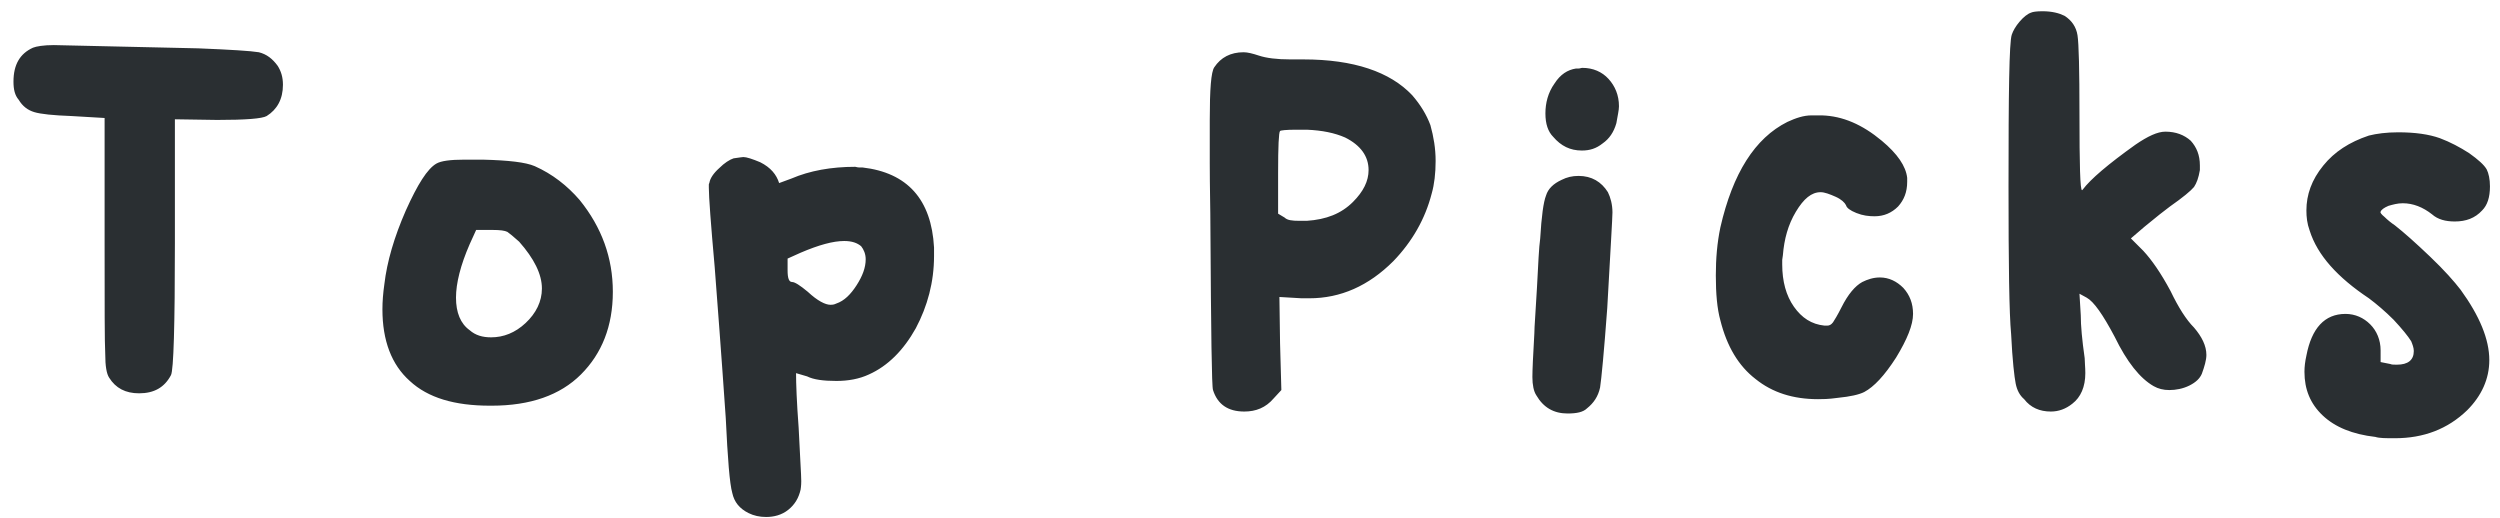 <svg width="169" height="35" viewBox="0 0 169 35" fill="none" xmlns="http://www.w3.org/2000/svg">
<path d="M2.231 3.224C2.451 3.136 2.935 3.048 3.639 3.048L13.407 3.268C15.607 3.356 16.971 3.444 17.499 3.532C18.027 3.664 18.423 3.972 18.775 4.456C18.995 4.808 19.127 5.204 19.127 5.732C19.127 6.7 18.731 7.404 18.027 7.844C17.719 8.02 16.619 8.108 14.683 8.108L11.823 8.064V16.424C11.823 22.012 11.735 25.004 11.559 25.356C11.119 26.192 10.415 26.588 9.403 26.588C8.479 26.588 7.819 26.236 7.379 25.532C7.203 25.268 7.115 24.74 7.115 23.948C7.071 23.156 7.071 20.648 7.071 16.512V7.976L4.827 7.844C3.595 7.8 2.759 7.712 2.319 7.58C1.879 7.448 1.527 7.184 1.263 6.744C0.999 6.436 0.911 6.04 0.911 5.512C0.911 4.368 1.351 3.62 2.231 3.224ZM35.093 16.336C34.697 15.984 34.432 15.764 34.3 15.676C34.124 15.588 33.816 15.544 33.288 15.544H32.188L31.748 16.512C31.133 17.92 30.825 19.152 30.825 20.12C30.825 21.132 31.133 21.88 31.748 22.32C32.145 22.672 32.629 22.804 33.2 22.804C34.036 22.804 34.828 22.496 35.532 21.836C36.236 21.176 36.633 20.384 36.633 19.504C36.633 18.536 36.105 17.48 35.093 16.336ZM29.505 11.056C29.812 10.88 30.428 10.792 31.396 10.792H32.629C34.389 10.836 35.532 10.968 36.148 11.232C37.337 11.76 38.349 12.552 39.184 13.52C40.681 15.368 41.428 17.436 41.428 19.724C41.428 22.056 40.681 23.904 39.273 25.312C37.864 26.72 35.84 27.424 33.245 27.424H33.112C30.736 27.424 28.933 26.896 27.701 25.752C26.468 24.652 25.852 23.024 25.852 20.912C25.852 20.384 25.896 19.812 25.985 19.196C26.16 17.7 26.645 16.028 27.436 14.224C28.229 12.464 28.889 11.408 29.505 11.056ZM58.213 16.644C57.949 16.424 57.597 16.292 57.069 16.292C56.321 16.292 55.353 16.556 54.121 17.084L53.241 17.48V18.272C53.241 18.8 53.329 19.064 53.549 19.064C53.725 19.064 54.077 19.284 54.605 19.724C55.265 20.34 55.793 20.604 56.145 20.604C56.233 20.604 56.365 20.604 56.541 20.516C57.069 20.34 57.509 19.9 57.905 19.284C58.301 18.668 58.521 18.096 58.521 17.524C58.521 17.172 58.389 16.864 58.213 16.644ZM49.589 10.704C49.941 10.66 50.161 10.616 50.249 10.616C50.469 10.616 50.865 10.748 51.393 10.968C52.097 11.32 52.493 11.804 52.669 12.376L53.505 12.068C54.737 11.54 56.189 11.276 57.817 11.276C57.861 11.276 57.949 11.32 58.081 11.32C58.169 11.32 58.257 11.32 58.301 11.32C61.337 11.672 62.965 13.476 63.141 16.732V17.304C63.141 19.064 62.701 20.692 61.909 22.188C61.073 23.684 60.017 24.74 58.741 25.312C58.081 25.62 57.333 25.752 56.541 25.752C55.661 25.752 55.001 25.664 54.561 25.444L53.813 25.224C53.813 25.928 53.857 27.16 53.989 28.92C54.077 30.856 54.165 32.088 54.165 32.528C54.165 32.88 54.121 33.056 54.121 33.1C53.989 33.672 53.725 34.112 53.285 34.464C52.845 34.816 52.317 34.948 51.789 34.948C51.349 34.948 50.953 34.86 50.601 34.684C49.985 34.376 49.633 33.936 49.501 33.32C49.325 32.704 49.193 31.032 49.061 28.26C48.753 23.772 48.489 20.384 48.313 18.052C48.049 15.104 47.917 13.3 47.917 12.684V12.464L47.961 12.332C48.005 12.068 48.225 11.716 48.621 11.364C48.973 11.012 49.325 10.792 49.589 10.704ZM90.932 9.296C90.228 8.988 89.392 8.812 88.336 8.768H87.632C86.928 8.768 86.576 8.812 86.532 8.856C86.444 8.944 86.4 9.868 86.4 11.716V14.444L86.84 14.708C87.016 14.884 87.324 14.928 87.852 14.928H88.336C89.656 14.84 90.668 14.444 91.46 13.652C92.164 12.948 92.516 12.244 92.516 11.496C92.516 10.572 91.988 9.824 90.932 9.296ZM82.088 4.544C82.528 3.884 83.188 3.532 84.068 3.532C84.332 3.532 84.684 3.62 85.08 3.752C85.608 3.928 86.312 4.016 87.236 4.016H87.808H88.116C91.504 4.016 93.968 4.852 95.464 6.436C96.036 7.096 96.432 7.756 96.696 8.46C96.916 9.252 97.048 10.044 97.048 10.88C97.048 11.716 96.96 12.464 96.784 13.08C96.344 14.796 95.464 16.336 94.188 17.656C92.516 19.328 90.624 20.164 88.512 20.164H87.984L86.488 20.076L86.532 23.2L86.62 26.368L86.092 26.94C85.564 27.556 84.904 27.82 84.112 27.82C83.012 27.82 82.308 27.336 82 26.368C81.912 26.148 81.868 22.496 81.824 15.412C81.824 14.136 81.78 12.684 81.78 11.056C81.78 9.472 81.78 8.46 81.78 8.108C81.78 6.04 81.868 4.852 82.088 4.544ZM105.57 12.156C105.922 11.98 106.274 11.892 106.714 11.892C107.594 11.892 108.254 12.288 108.694 12.992C108.87 13.344 109.002 13.828 109.002 14.356C109.002 14.708 108.87 16.864 108.65 20.824C108.43 23.816 108.254 25.62 108.166 26.192C108.034 26.808 107.726 27.248 107.286 27.6C107.022 27.864 106.582 27.952 105.966 27.952C105.042 27.952 104.338 27.556 103.854 26.72C103.678 26.456 103.59 26.016 103.59 25.488C103.59 25.048 103.634 24.036 103.722 22.54C103.722 22.1 103.81 21.088 103.898 19.46C103.986 17.832 104.03 16.732 104.118 16.116C104.206 14.62 104.338 13.652 104.514 13.212C104.646 12.772 104.998 12.42 105.57 12.156ZM106.538 4.632C106.538 4.632 106.626 4.632 106.714 4.632C106.802 4.632 106.89 4.588 106.978 4.588C107.682 4.588 108.298 4.852 108.738 5.336C109.178 5.82 109.442 6.436 109.442 7.184C109.442 7.448 109.354 7.8 109.266 8.328C109.09 8.944 108.782 9.384 108.342 9.692C107.902 10.044 107.462 10.176 106.934 10.176C106.142 10.176 105.526 9.868 104.998 9.252C104.646 8.9 104.47 8.372 104.47 7.668C104.47 6.964 104.646 6.26 105.086 5.644C105.482 5.028 105.966 4.72 106.538 4.632ZM120.83 8.24C121.402 7.976 121.93 7.8 122.458 7.8H123.162C124.57 7.844 125.89 8.416 127.21 9.516C128.266 10.396 128.838 11.232 128.926 12.024V12.288C128.926 12.992 128.706 13.52 128.31 13.96C127.87 14.4 127.342 14.62 126.726 14.62C126.33 14.62 125.934 14.576 125.494 14.4C125.054 14.224 124.834 14.048 124.79 13.872C124.702 13.696 124.482 13.476 124.086 13.3C123.69 13.124 123.338 12.992 123.074 12.992C122.458 12.992 121.93 13.432 121.402 14.312C120.874 15.192 120.61 16.16 120.522 17.26C120.522 17.348 120.478 17.48 120.478 17.568C120.478 17.7 120.478 17.788 120.478 17.876C120.478 19.02 120.742 19.988 121.27 20.736C121.798 21.484 122.458 21.924 123.338 22.012H123.514C123.646 22.012 123.778 21.968 123.91 21.792C123.998 21.66 124.218 21.308 124.482 20.78C124.922 19.9 125.406 19.328 125.89 19.064C126.242 18.888 126.638 18.756 127.078 18.756C127.694 18.756 128.222 19.02 128.662 19.46C129.102 19.944 129.322 20.516 129.322 21.22C129.322 21.968 128.926 22.936 128.178 24.168C127.386 25.4 126.682 26.148 126.022 26.5C125.67 26.676 125.098 26.808 124.218 26.896C123.602 26.984 123.162 26.984 122.898 26.984C121.226 26.984 119.818 26.544 118.674 25.62C117.53 24.74 116.738 23.42 116.298 21.66C116.078 20.868 115.99 19.856 115.99 18.624C115.99 17.48 116.078 16.424 116.298 15.368C117.134 11.716 118.63 9.34 120.83 8.24ZM137.316 0.848C137.404 0.804 137.668 0.76 138.064 0.76C138.724 0.76 139.208 0.892 139.56 1.068C140.044 1.376 140.352 1.816 140.44 2.388C140.528 2.96 140.572 4.72 140.572 7.712C140.572 11.144 140.616 12.86 140.748 12.86L140.792 12.816C141.32 12.112 142.508 11.1 144.356 9.78C145.192 9.208 145.852 8.9 146.38 8.9C147.084 8.9 147.656 9.12 148.096 9.516C148.492 9.956 148.712 10.484 148.712 11.188V11.496C148.624 12.024 148.492 12.376 148.316 12.64C148.096 12.904 147.568 13.344 146.688 13.96C146.336 14.224 145.764 14.664 144.972 15.324L144.048 16.116L144.884 16.952C145.456 17.568 146.072 18.448 146.732 19.68C147.26 20.78 147.788 21.616 148.316 22.144C148.844 22.76 149.152 23.376 149.152 23.992C149.152 24.344 149.02 24.784 148.844 25.268C148.712 25.576 148.448 25.84 148.008 26.06C147.568 26.28 147.084 26.368 146.644 26.368C146.248 26.368 145.896 26.28 145.588 26.104C144.664 25.576 143.784 24.476 142.948 22.76C142.156 21.264 141.54 20.384 141.056 20.12L140.572 19.856L140.66 21.308C140.66 22.012 140.748 22.98 140.924 24.212C140.924 24.476 140.968 24.828 140.968 25.224C140.968 26.148 140.66 26.852 140.088 27.292C139.648 27.644 139.164 27.82 138.636 27.82C137.888 27.82 137.272 27.556 136.832 26.984C136.524 26.72 136.348 26.368 136.26 25.928C136.172 25.488 136.04 24.388 135.952 22.584C135.82 21.176 135.776 17.876 135.776 12.596C135.776 6.26 135.82 2.872 135.996 2.344C136.084 2.08 136.26 1.772 136.524 1.464C136.788 1.156 137.052 0.936 137.316 0.848ZM160.137 9.164C160.665 9.032 161.325 8.944 162.117 8.944C163.261 8.944 164.185 9.076 164.933 9.34C165.637 9.604 166.297 9.956 166.913 10.352C167.529 10.792 167.925 11.144 168.101 11.452C168.233 11.716 168.321 12.112 168.321 12.596C168.321 13.344 168.145 13.872 167.793 14.224C167.309 14.752 166.693 14.972 165.945 14.972C165.329 14.972 164.801 14.84 164.405 14.488C163.789 14.004 163.129 13.74 162.425 13.74C162.073 13.74 161.765 13.828 161.457 13.916C161.149 14.048 160.973 14.18 160.929 14.312C160.885 14.356 160.973 14.488 161.193 14.664C161.369 14.84 161.633 15.06 161.897 15.236C162.513 15.72 163.305 16.424 164.273 17.348C165.241 18.272 165.901 19.02 166.341 19.592C167.617 21.352 168.277 22.936 168.277 24.344C168.277 25.62 167.749 26.764 166.781 27.732C165.461 29.008 163.833 29.624 161.897 29.624C161.281 29.624 160.841 29.624 160.577 29.536C159.037 29.36 157.849 28.876 157.013 28.084C156.177 27.292 155.781 26.324 155.781 25.136C155.781 24.784 155.825 24.432 155.913 24.036C156.265 22.188 157.145 21.22 158.553 21.22C159.213 21.22 159.785 21.484 160.225 21.924C160.665 22.364 160.929 22.98 160.929 23.684V24.476L161.589 24.608C161.677 24.652 161.809 24.652 162.029 24.652C162.777 24.652 163.173 24.344 163.173 23.728C163.173 23.508 163.085 23.288 162.997 23.068C162.777 22.716 162.381 22.232 161.809 21.616C161.237 21.044 160.665 20.56 160.137 20.164C158.025 18.756 156.661 17.26 156.133 15.588C155.957 15.104 155.913 14.664 155.913 14.224C155.913 13.168 156.265 12.156 157.057 11.188C157.805 10.264 158.817 9.604 160.137 9.164Z" fill="#2A2F32"/>
</svg>
